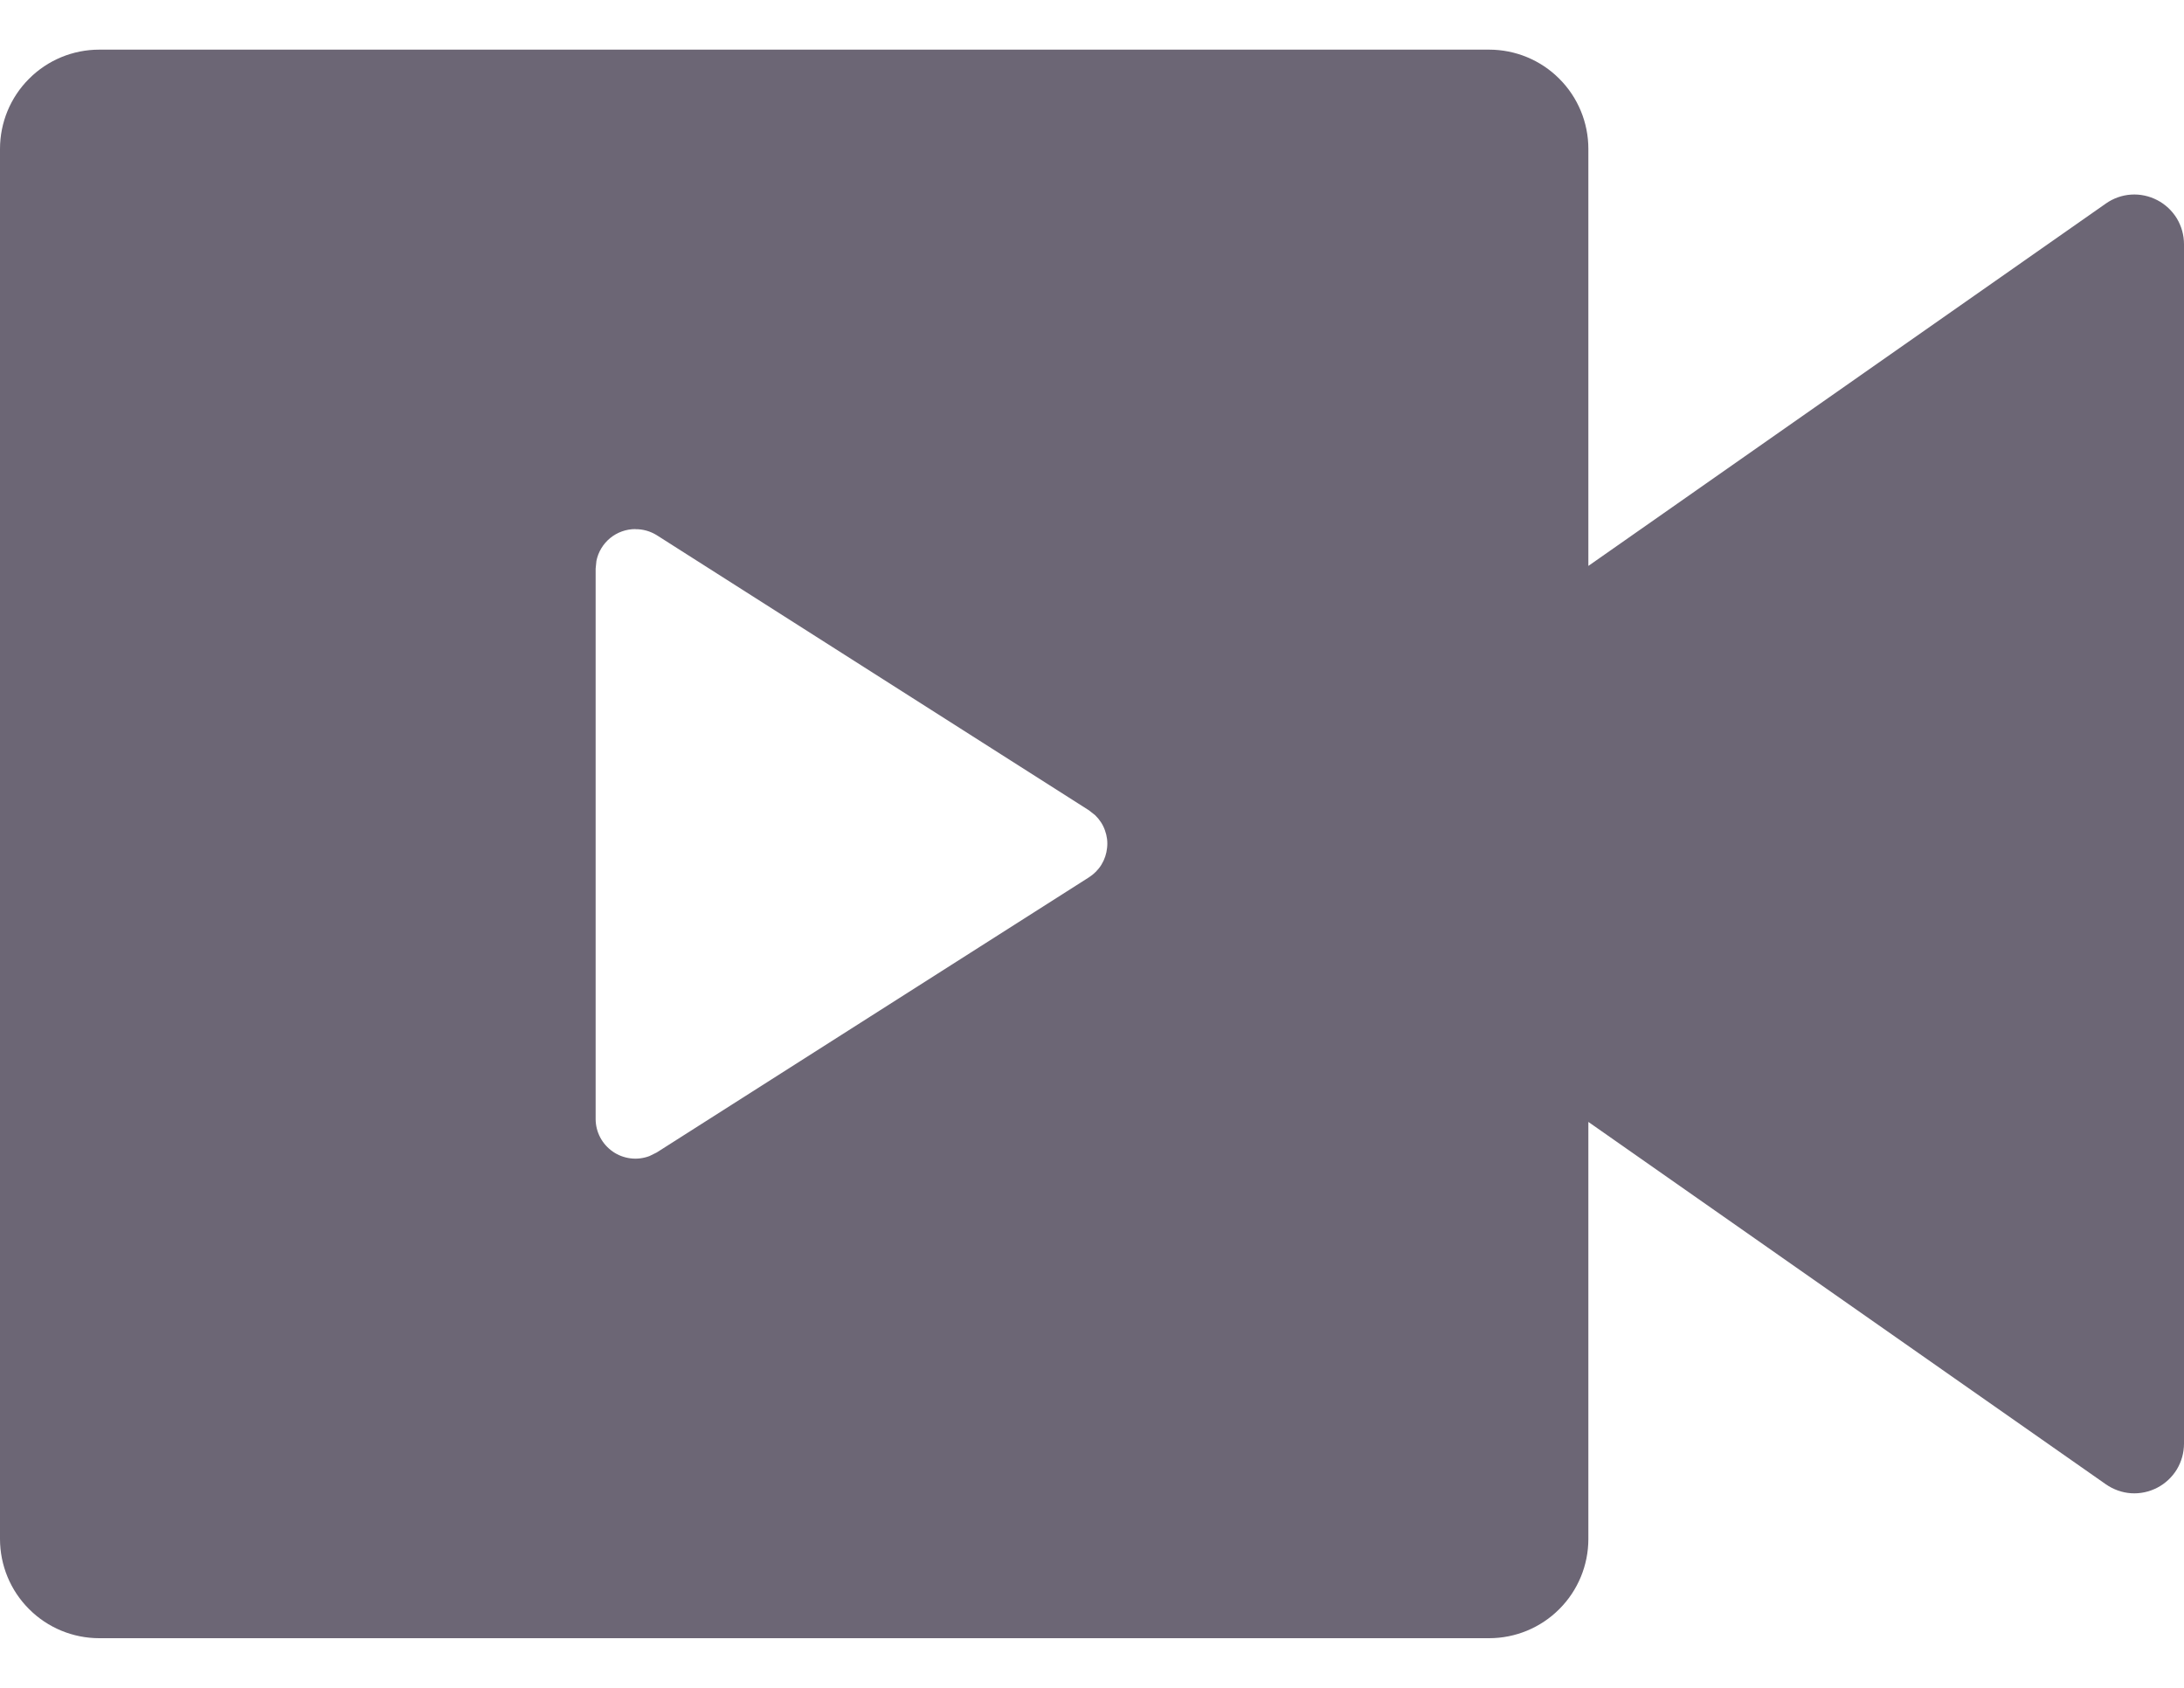 <svg width="22" height="17" viewBox="0 0 22 17" fill="none" xmlns="http://www.w3.org/2000/svg">
<path d="M15 0.5C15.265 0.5 15.52 0.605 15.707 0.793C15.895 0.98 16 1.235 16 1.5V5.7L21.213 2.05C21.288 1.997 21.376 1.966 21.467 1.96C21.559 1.954 21.65 1.974 21.731 2.016C21.812 2.058 21.88 2.122 21.928 2.2C21.975 2.279 22 2.368 22 2.46V14.54C22 14.632 21.975 14.721 21.928 14.8C21.88 14.878 21.812 14.942 21.731 14.984C21.65 15.026 21.559 15.046 21.467 15.04C21.376 15.034 21.288 15.002 21.213 14.95L16 11.3V15.5C16 15.765 15.895 16.02 15.707 16.207C15.52 16.395 15.265 16.5 15 16.5H1C0.735 16.5 0.48 16.395 0.293 16.207C0.105 16.02 0 15.765 0 15.5V1.5C0 1.235 0.105 0.98 0.293 0.793C0.48 0.605 0.735 0.5 1 0.5H15ZM6.4 5.329C6.308 5.329 6.218 5.361 6.147 5.419C6.076 5.477 6.026 5.559 6.008 5.649L6 5.728V11.27C6 11.335 6.016 11.399 6.046 11.456C6.076 11.513 6.12 11.562 6.173 11.599C6.226 11.636 6.288 11.659 6.352 11.667C6.416 11.675 6.481 11.667 6.542 11.644L6.615 11.608L10.97 8.836C11.021 8.803 11.064 8.76 11.095 8.709C11.127 8.657 11.146 8.599 11.152 8.539C11.159 8.479 11.151 8.419 11.13 8.362C11.11 8.305 11.076 8.254 11.033 8.212L10.97 8.162L6.615 5.39C6.55 5.35 6.476 5.329 6.4 5.33V5.329Z" fill="#6C6675"/>
</svg>
